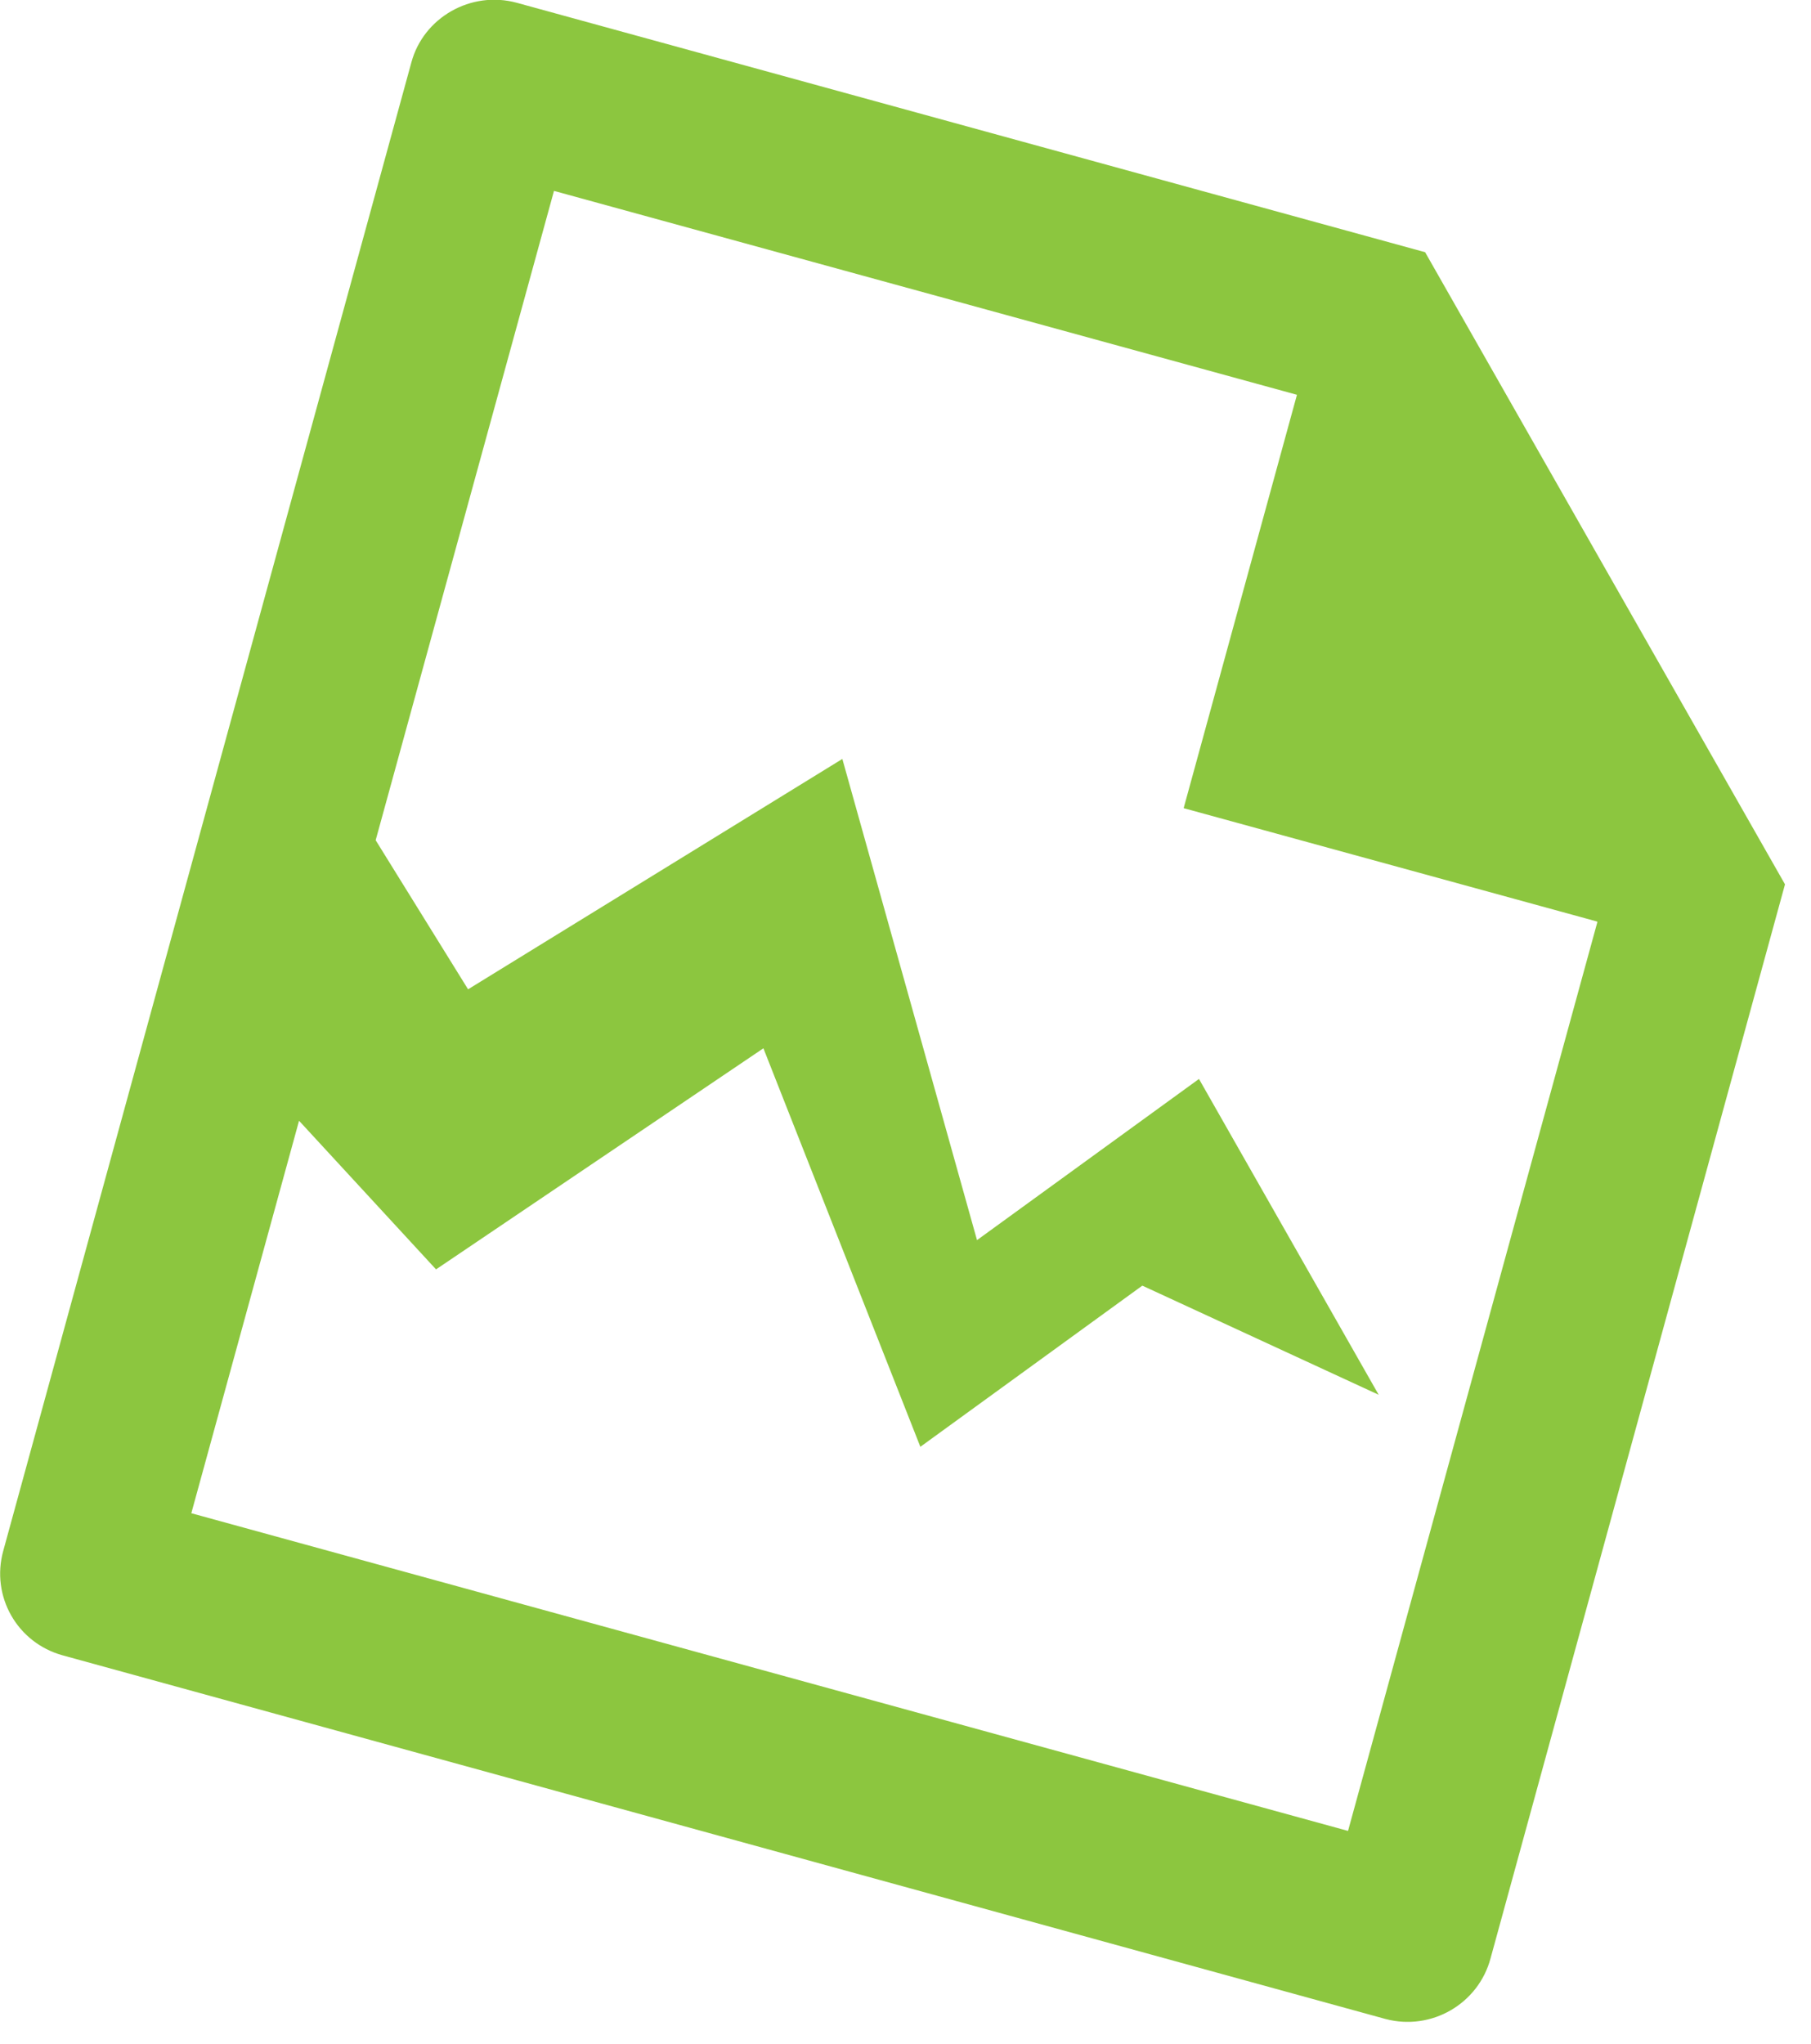 <svg width="39" height="44" viewBox="0 0 39 44" fill="none" xmlns="http://www.w3.org/2000/svg">
<g clip-path="url(#clip0_1_21)">
<path d="M34.39 19.84L25.49 17.4L27.93 8.5L11.93 4.11L8.09 18.09L10.08 21.3L18.14 16.34L21.04 26.7L25.82 23.23L29.69 30.03L24.6 27.68L19.82 31.15L16.44 22.57L9.39 27.33L6.44 24.13L4.12 32.58L29.03 39.42L34.4 19.85L34.39 19.84ZM38.44 19.04L32.1 42.16C31.84 43.14 30.83 43.73 29.84 43.47L1.35 35.64C0.37 35.37 -0.2 34.37 0.07 33.39L8.86 1.34C9.12 0.38 10.14 -0.21 11.13 0.06L30.69 5.43L38.44 19.04Z" fill="#8CC63F"/>
</g>
<defs>
<clipPath id="clip0_1_21">
<rect width="38.44" height="43.53" fill="white"/>
</clipPath>
</defs>
</svg>
